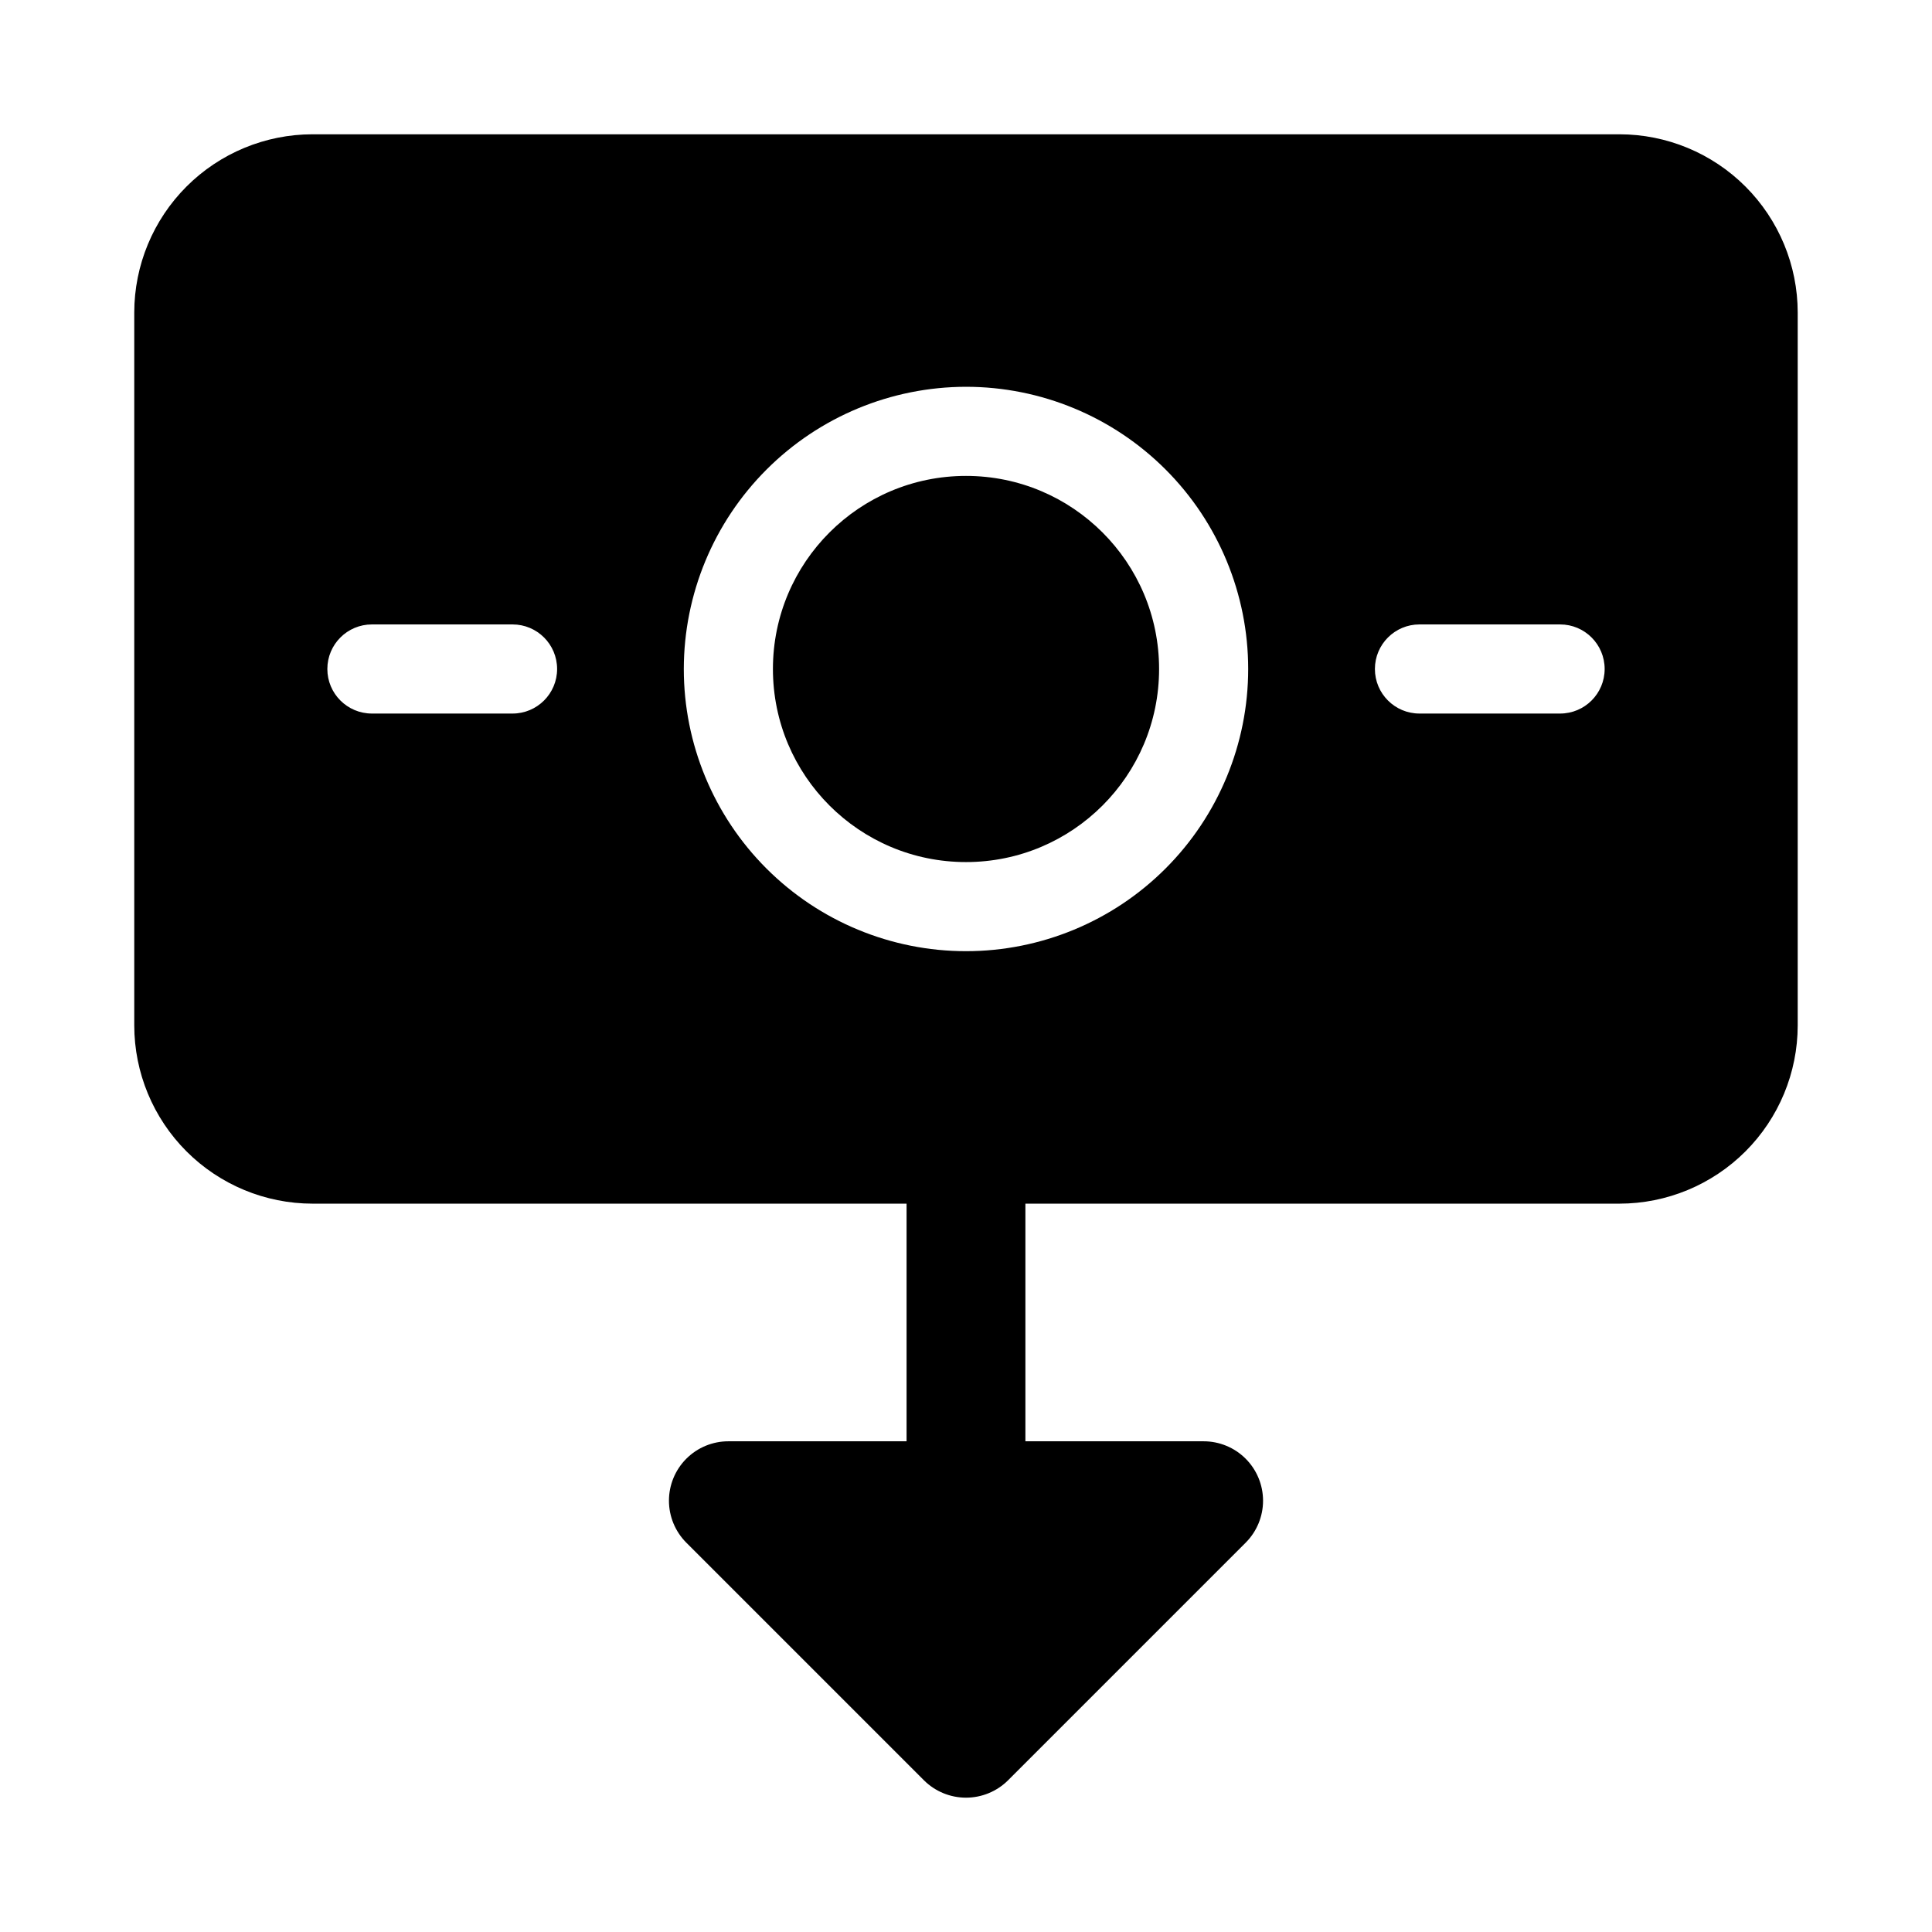 <?xml version="1.0" encoding="UTF-8"?>
<!-- Uploaded to: SVG Repo, www.svgrepo.com, Generator: SVG Repo Mixer Tools -->
<svg fill="#000000" width="800px" height="800px" version="1.1" viewBox="144 144 512 512" xmlns="http://www.w3.org/2000/svg">
 <g>
  <path d="m451.17 321.29c0 28.258-22.91 51.168-51.168 51.168-28.262 0-51.168-22.91-51.168-51.168 0-28.258 22.906-51.168 51.168-51.168 28.258 0 51.168 22.91 51.168 51.168"/>
  <path d="m226.81 462.98h157.44v62.977h-47.23c-4.176 0-8.18 1.66-11.133 4.613-2.949 2.953-4.609 6.957-4.609 11.133 0 4.172 1.66 8.176 4.609 11.129l62.977 62.977c2.961 2.941 6.965 4.594 11.137 4.594s8.176-1.652 11.137-4.594l62.977-62.977h-0.004c2.953-2.953 4.613-6.957 4.613-11.133-0.004-4.176-1.664-8.18-4.617-11.133-2.953-2.953-6.957-4.609-11.133-4.609h-47.234v-62.977h157.44c12.523-0.012 24.527-4.992 33.383-13.848 8.855-8.855 13.836-20.859 13.848-33.383v-188.93c-0.012-12.523-4.992-24.527-13.848-33.383-8.855-8.855-20.859-13.836-33.383-13.848h-346.37c-12.52 0.012-24.527 4.992-33.383 13.848-8.852 8.855-13.836 20.859-13.848 33.383v188.93c0.012 12.523 4.996 24.527 13.848 33.383 8.855 8.855 20.863 13.836 33.383 13.848zm293.36-153.5h37.27c6.523 0 11.809 5.289 11.809 11.809 0 6.523-5.285 11.809-11.809 11.809h-37.27c-6.519 0-11.805-5.285-11.805-11.809 0-6.519 5.285-11.809 11.805-11.809zm-120.17-62.977c19.832 0 38.855 7.879 52.879 21.906 14.023 14.023 21.902 33.047 21.902 52.879 0 19.836-7.879 38.855-21.902 52.879-14.023 14.027-33.047 21.906-52.879 21.906-19.836 0-38.855-7.879-52.883-21.906-14.023-14.023-21.902-33.043-21.902-52.879 0.023-19.828 7.906-38.836 21.93-52.855 14.02-14.02 33.027-21.906 52.855-21.93zm-157.44 62.977h37.27c6.519 0 11.809 5.289 11.809 11.809 0 6.523-5.289 11.809-11.809 11.809h-37.27c-6.523 0-11.809-5.285-11.809-11.809 0-6.519 5.285-11.809 11.809-11.809z"/>
 </g>
</svg>